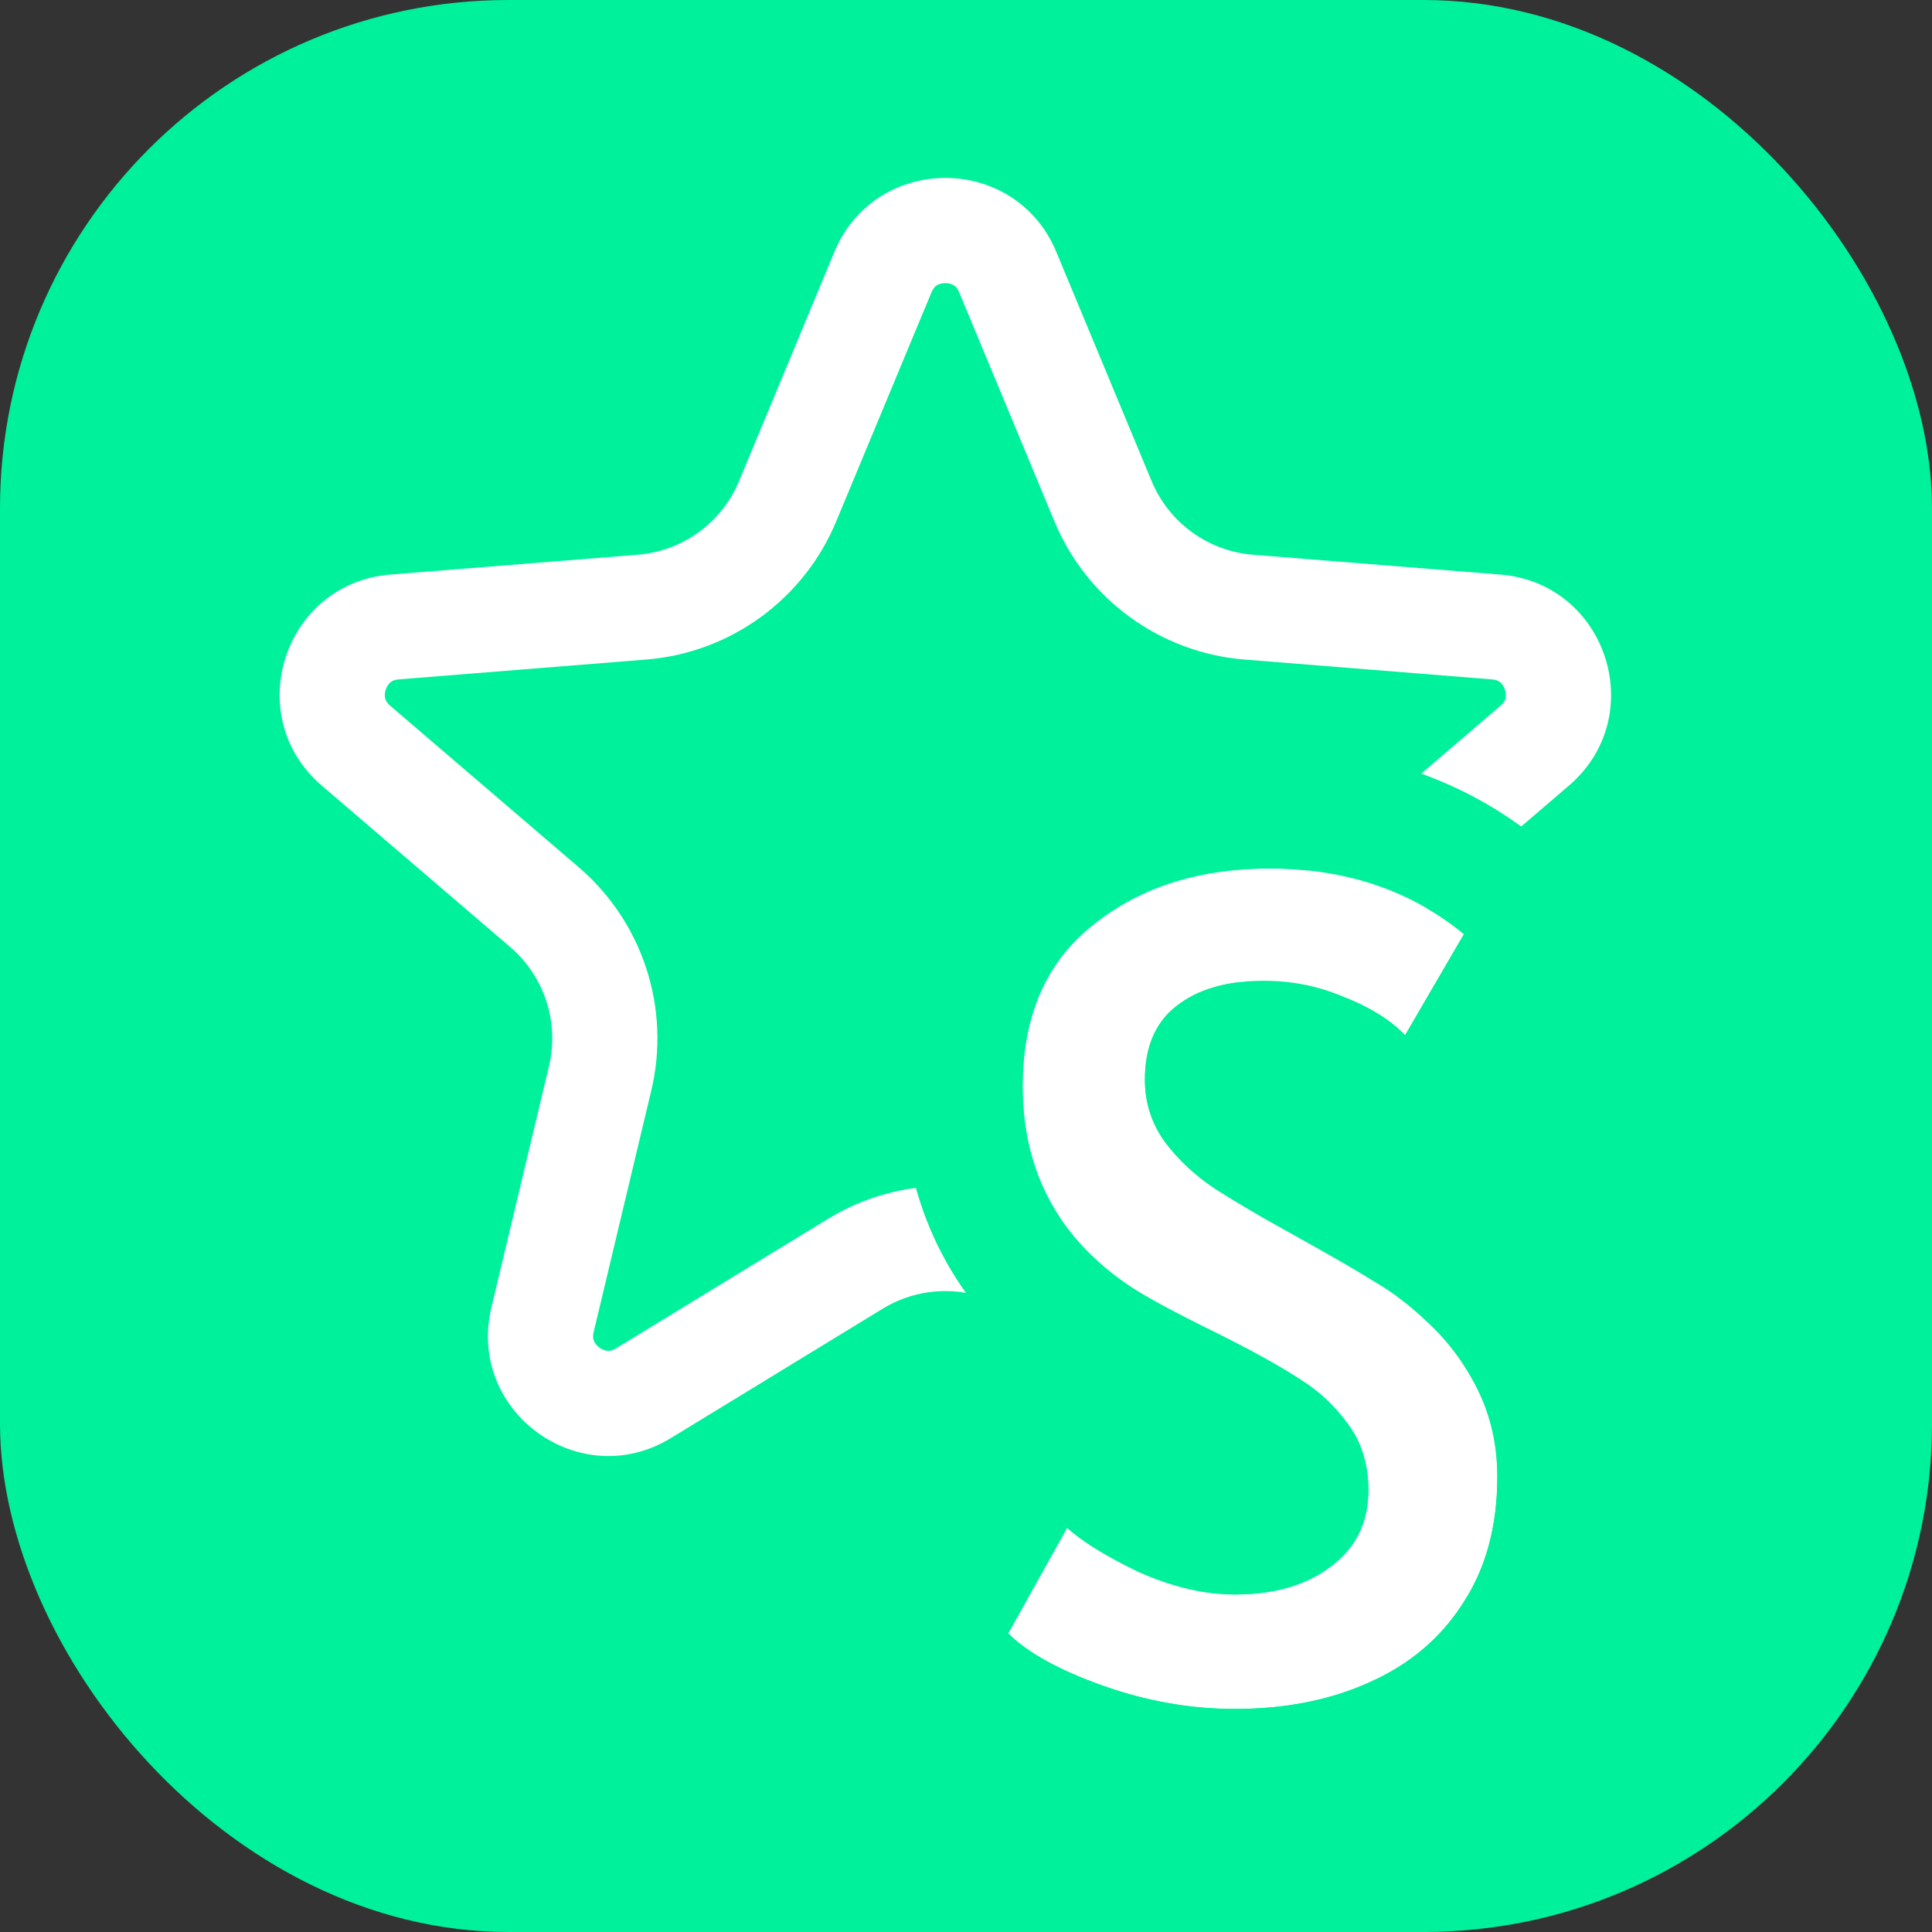 <svg xmlns="http://www.w3.org/2000/svg" version="1.1" xmlns:xlink="http://www.w3.org/1999/xlink" xmlns:svgjs="http://svgjs.com/svgjs" width="76" height="76"><rect width="100%" height="100%" fill="#333333" stroke="none"/><svg width="76" height="76" viewBox="0 0 76 76" fill="none" xmlns="http://www.w3.org/2000/svg">
<rect width="76" height="76" rx="20" fill="#00F19C"></rect>
<path fill-rule="evenodd" clip-rule="evenodd" d="M41.481 20.513L37.733 11.501C37.66 11.326 37.581 11.261 37.524 11.225C37.449 11.177 37.332 11.137 37.188 11.137C37.043 11.137 36.926 11.177 36.85 11.225C36.794 11.261 36.715 11.326 36.642 11.501L32.893 20.513C31.617 23.582 28.73 25.68 25.417 25.945L15.687 26.725C15.499 26.74 15.412 26.796 15.361 26.838C15.292 26.896 15.217 26.994 15.172 27.132C15.128 27.269 15.13 27.393 15.152 27.479C15.169 27.544 15.206 27.64 15.35 27.763L22.763 34.113C25.288 36.276 26.39 39.669 25.619 42.902L23.354 52.397C23.31 52.581 23.336 52.681 23.361 52.742C23.394 52.825 23.464 52.927 23.581 53.012C23.699 53.097 23.817 53.133 23.906 53.138C23.972 53.143 24.075 53.137 24.237 53.038L32.567 47.95C35.404 46.218 38.971 46.218 41.808 47.95L50.138 53.038C50.3 53.137 50.403 53.143 50.469 53.138C50.558 53.133 50.676 53.097 50.793 53.012C50.91 52.927 50.981 52.825 51.014 52.742C51.039 52.681 51.065 52.581 51.021 52.397L48.756 42.902C47.985 39.669 49.087 36.276 51.612 34.113L59.025 27.763C59.169 27.64 59.206 27.544 59.223 27.479C59.245 27.393 59.247 27.269 59.202 27.132C59.158 26.994 59.083 26.896 59.014 26.838C58.963 26.796 58.876 26.74 58.688 26.725L48.958 25.945C45.645 25.68 42.758 23.582 41.481 20.513ZM41.553 9.912C39.938 6.029 34.437 6.029 32.822 9.912L29.074 18.924C28.393 20.561 26.853 21.68 25.086 21.822L15.357 22.602C11.165 22.938 9.465 28.169 12.659 30.905L20.072 37.255C21.418 38.408 22.006 40.218 21.595 41.942L19.33 51.437C18.354 55.527 22.804 58.761 26.393 56.569L34.723 51.481C36.236 50.557 38.139 50.557 39.652 51.481L47.982 56.569C51.571 58.761 56.021 55.527 55.045 51.437L52.78 41.942C52.369 40.218 52.957 38.408 54.303 37.255L61.716 30.905C64.91 28.169 63.21 22.938 59.018 22.602L49.289 21.822C47.522 21.68 45.982 20.561 45.301 18.924L41.553 9.912Z" fill="white"></path>
<path d="M48.58 67.226C46.831 67.226 45.096 66.92 43.376 66.308C41.656 65.696 40.417 65.01 39.659 64.252L41.977 60.098C42.589 60.652 43.537 61.235 44.819 61.847C46.131 62.43 47.385 62.722 48.58 62.722C50.126 62.722 51.379 62.357 52.342 61.629C53.333 60.9 53.828 59.894 53.828 58.611C53.828 57.62 53.566 56.76 53.041 56.031C52.516 55.302 51.875 54.704 51.117 54.238C50.359 53.742 49.28 53.144 47.881 52.445C46.219 51.628 45.082 51.016 44.47 50.608C41.642 48.713 40.227 46.089 40.227 42.736C40.227 39.966 41.146 37.852 42.983 36.395C44.819 34.908 47.137 34.164 49.936 34.164C52.939 34.164 55.49 35.024 57.589 36.745L55.272 40.724C54.718 40.141 53.93 39.645 52.91 39.237C51.919 38.8 50.855 38.581 49.718 38.581C48.26 38.581 47.108 38.917 46.263 39.587C45.446 40.228 45.038 41.191 45.038 42.474C45.038 43.377 45.3 44.194 45.825 44.922C46.35 45.622 47.006 46.234 47.793 46.759C48.61 47.284 49.703 47.925 51.073 48.684C52.385 49.412 53.391 49.995 54.091 50.433C54.791 50.841 55.447 51.337 56.059 51.92C56.904 52.678 57.589 53.582 58.114 54.631C58.639 55.681 58.901 56.833 58.901 58.086C58.901 60.039 58.45 61.701 57.546 63.072C56.671 64.442 55.447 65.477 53.872 66.177C52.327 66.876 50.563 67.226 48.58 67.226Z" fill="white"></path>
<path fill-rule="evenodd" clip-rule="evenodd" d="M33.79 65.069L40.312 53.378C37.177 50.688 35.5 47.042 35.5 42.736C35.5 38.823 36.861 35.227 40.025 32.706C42.849 30.427 46.27 29.436 49.936 29.436C53.908 29.436 57.551 30.6 60.586 33.088L63.703 35.642L57.203 46.803C57.936 47.29 58.625 47.84 59.269 48.448C60.547 49.606 61.572 50.975 62.343 52.517C63.218 54.267 63.629 56.15 63.629 58.086C63.629 60.775 63.002 63.373 61.512 65.645C60.112 67.826 58.159 69.442 55.807 70.49C53.559 71.506 51.117 71.954 48.581 71.954C46.268 71.954 43.998 71.547 41.791 70.762C39.812 70.058 37.803 69.083 36.316 67.596L33.79 65.069ZM54.582 65.826C55.819 65.147 56.807 64.229 57.546 63.072C58.45 61.701 58.901 60.04 58.901 58.086C58.901 56.833 58.639 55.681 58.114 54.631C57.59 53.582 56.904 52.678 56.059 51.92C55.447 51.337 54.791 50.841 54.091 50.433C53.391 49.996 52.385 49.413 51.073 48.684C49.703 47.926 48.61 47.284 47.793 46.759C47.006 46.235 46.35 45.622 45.825 44.923C45.301 44.194 45.038 43.377 45.038 42.474C45.038 41.795 45.152 41.207 45.38 40.708C45.501 40.444 45.653 40.206 45.838 39.992C45.848 39.981 45.858 39.969 45.867 39.958C45.986 39.824 46.118 39.701 46.263 39.587C47.108 38.917 48.26 38.581 49.718 38.581C49.791 38.581 49.864 38.582 49.936 38.584C50.772 38.605 51.567 38.746 52.323 39.007C52.521 39.075 52.717 39.152 52.91 39.237C53.633 39.526 54.239 39.86 54.728 40.237C54.929 40.392 55.11 40.554 55.272 40.724L57.59 36.745C56.722 36.034 55.778 35.47 54.756 35.053C54.707 35.033 54.657 35.013 54.608 34.993C54.583 34.984 54.559 34.974 54.534 34.965C54.157 34.821 53.77 34.696 53.373 34.59C52.302 34.306 51.156 34.164 49.936 34.164C49.863 34.164 49.79 34.165 49.718 34.166C47.255 34.2 45.171 34.821 43.466 36.028C43.461 36.032 43.455 36.036 43.45 36.04C43.291 36.153 43.135 36.271 42.983 36.395C42.225 36.996 41.624 37.709 41.179 38.533C40.545 39.707 40.228 41.108 40.228 42.736C40.228 46.089 41.642 48.713 44.47 50.608C45.082 51.016 46.219 51.628 47.881 52.445C49.28 53.144 50.359 53.742 51.117 54.238C51.875 54.704 52.517 55.302 53.041 56.031C53.566 56.76 53.828 57.62 53.828 58.611C53.828 59.894 53.333 60.9 52.342 61.629C52.284 61.672 52.226 61.714 52.166 61.755C52.101 61.8 52.033 61.844 51.965 61.886C51.956 61.892 51.947 61.898 51.937 61.903C51.036 62.449 49.918 62.722 48.581 62.722C47.689 62.722 46.764 62.559 45.807 62.235C45.523 62.138 45.235 62.027 44.945 61.902C44.903 61.884 44.861 61.866 44.819 61.847C44.674 61.778 44.532 61.708 44.395 61.64C43.326 61.103 42.52 60.589 41.977 60.098L39.659 64.252C39.726 64.32 39.798 64.387 39.873 64.453C40.48 64.989 41.336 65.488 42.442 65.949C42.557 65.996 42.674 66.044 42.794 66.091C42.834 66.106 42.873 66.121 42.913 66.137C43.034 66.183 43.158 66.229 43.284 66.275C43.315 66.286 43.345 66.297 43.376 66.308C43.53 66.363 43.684 66.415 43.839 66.465C45.407 66.972 46.988 67.226 48.581 67.226C50.563 67.226 52.327 66.876 53.872 66.177C54.117 66.068 54.354 65.951 54.582 65.826ZM46.795 57.551C45.717 57.032 45.261 56.693 45.149 56.592L44.587 56.084C44.966 56.277 45.365 56.476 45.781 56.681C46.838 57.21 47.617 57.635 48.16 57.963C47.8 57.912 47.35 57.793 46.795 57.551Z" fill="#00F19C"></path>
</svg><style>@media (prefers-color-scheme: light) { :root { filter: none; } }
</style></svg>